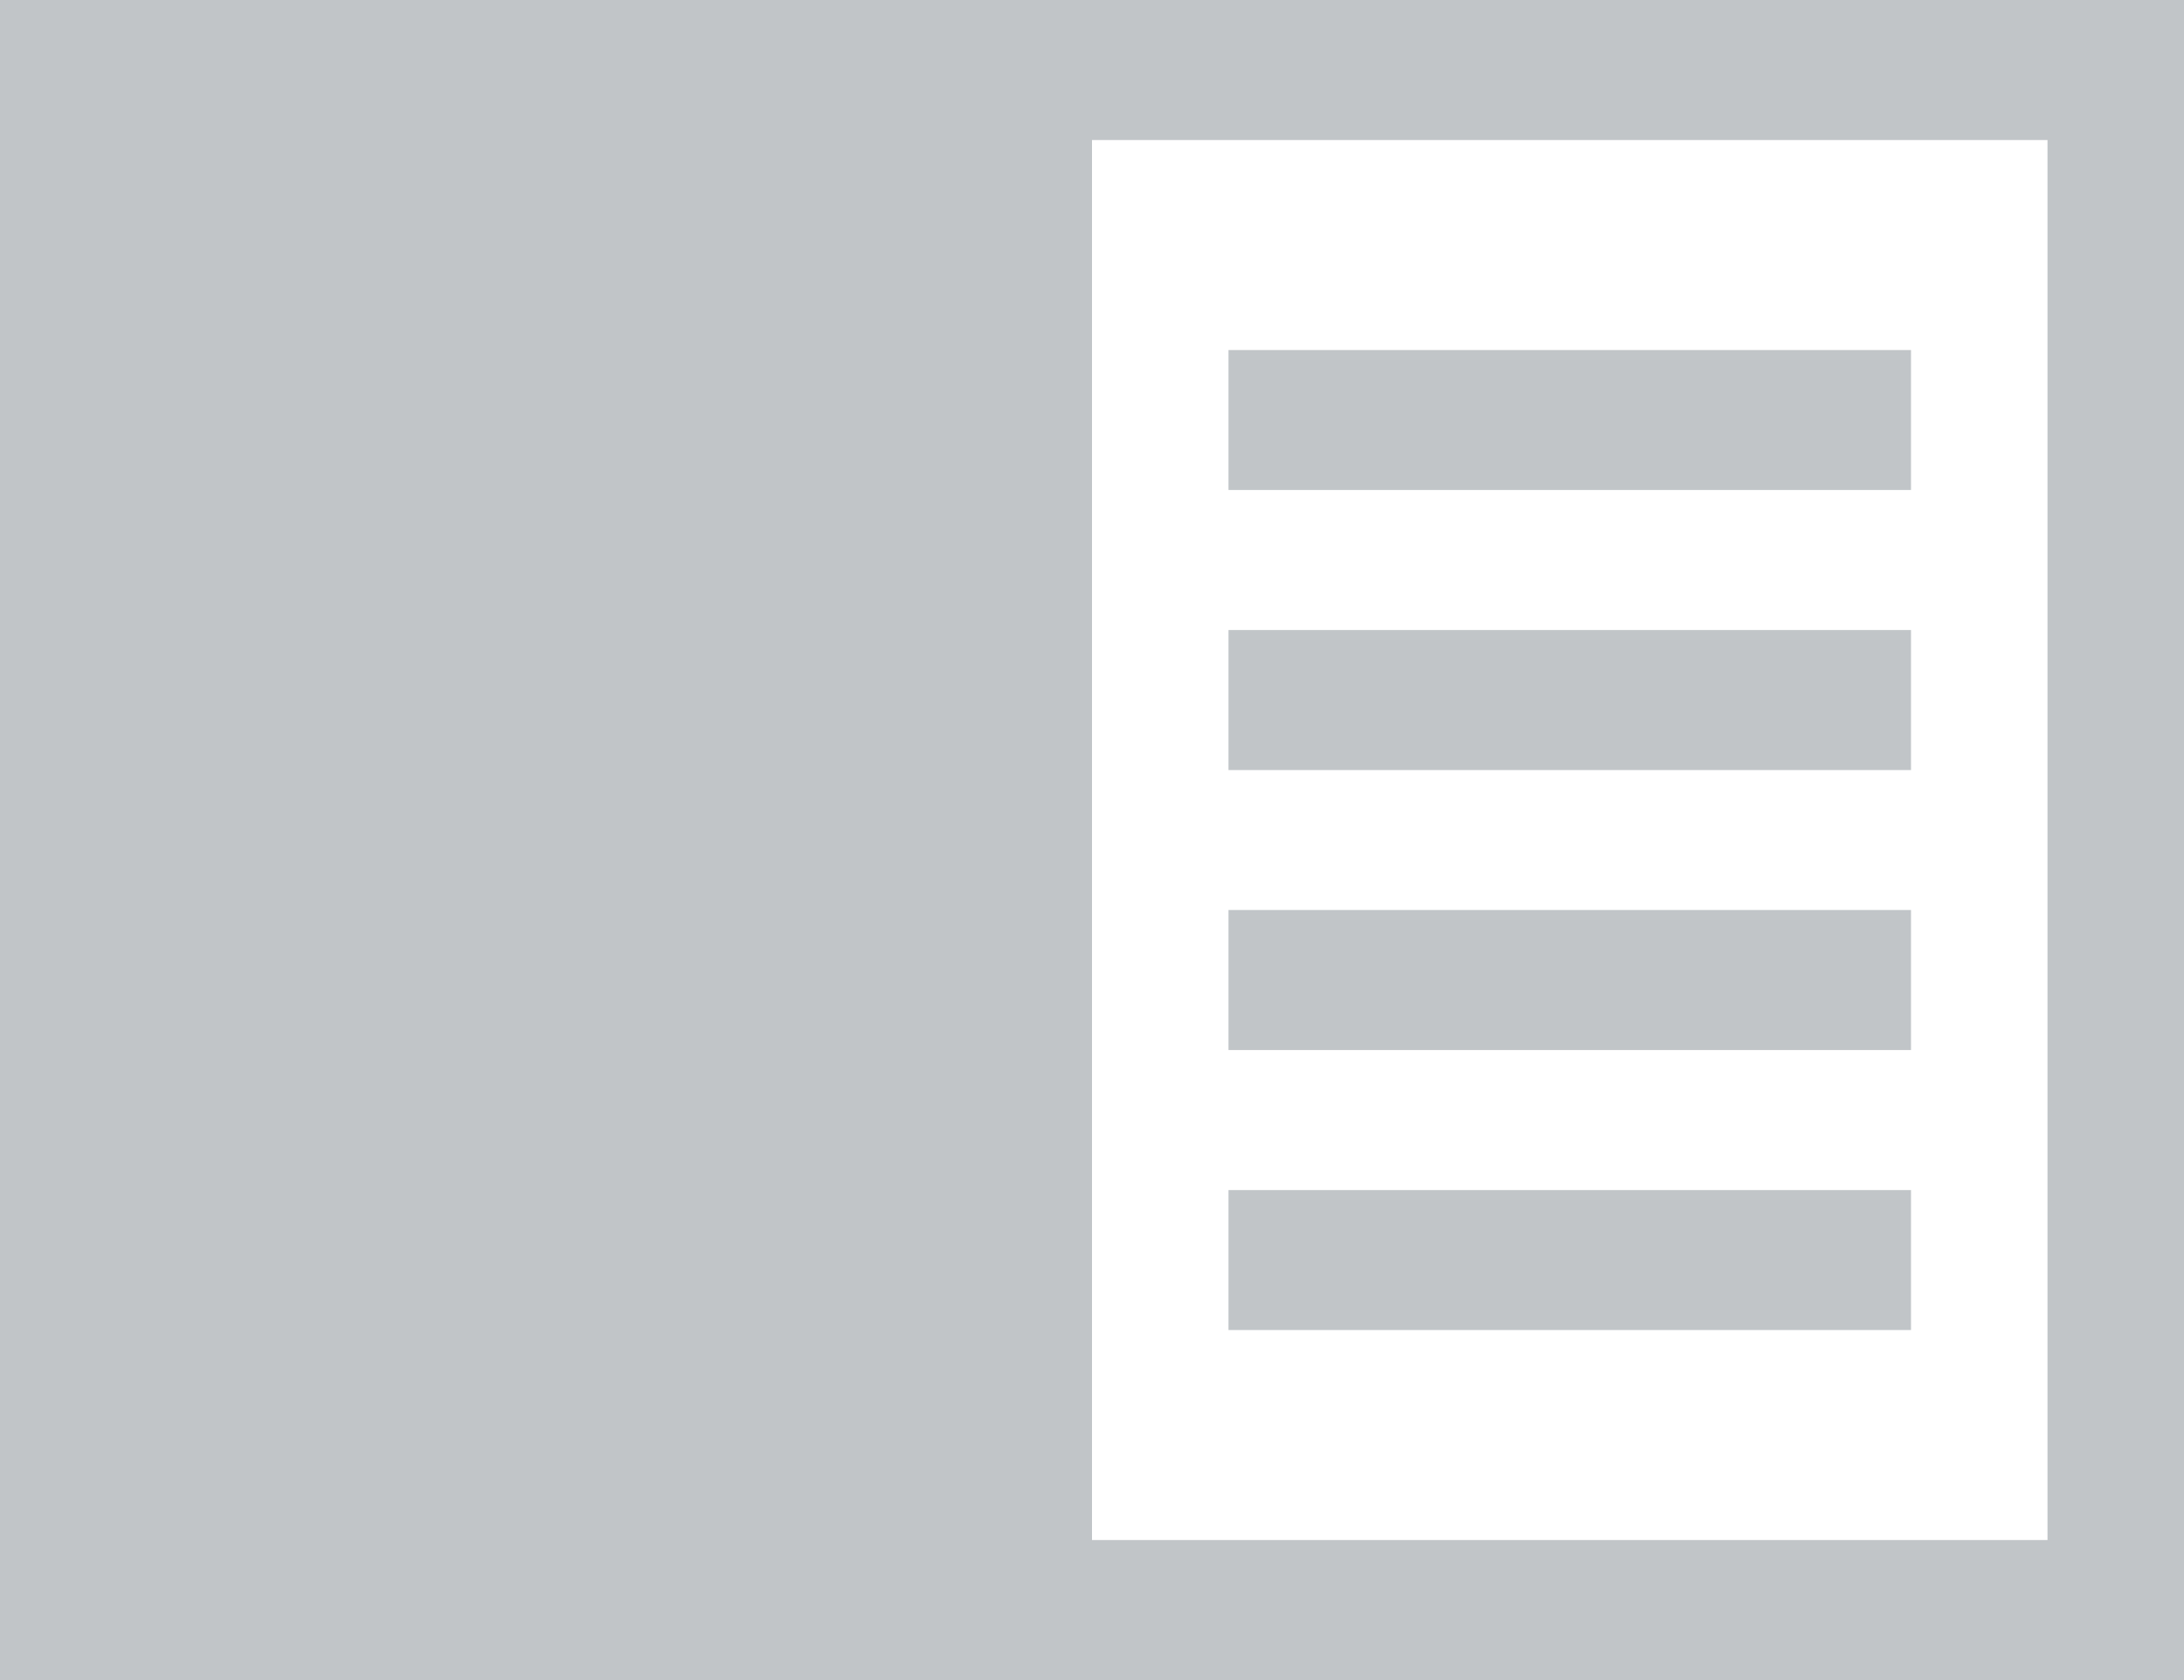 <svg xmlns="http://www.w3.org/2000/svg" width="26" height="20"><path d="M14.625 12.5v-1.667h8.125V12.5h-8.125zm0 3.333v-1.666h8.125v1.666h-8.125zm0-6.666V7.5h8.125v1.667h-8.125zm0-3.334V4.167h8.125v1.666h-8.125zM26 0v20H0V0h26zm-1.625 18.333V1.667H13v16.666h11.375z" fill="#C1C5C8"/></svg>